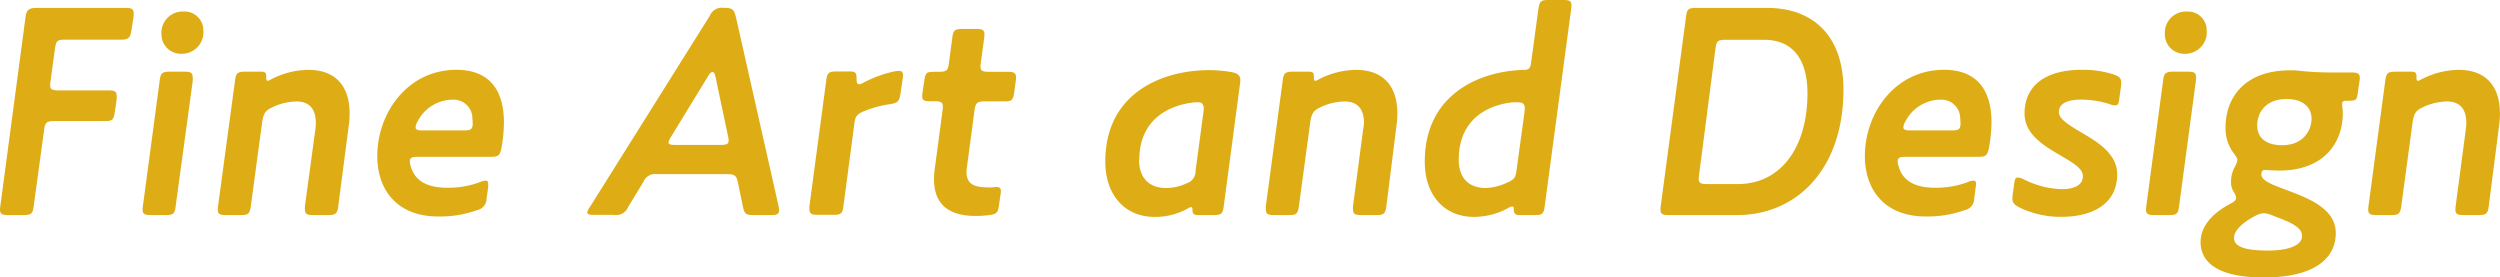 <svg xmlns="http://www.w3.org/2000/svg" viewBox="0 0 424.75 47.12"><defs><style>.a{fill:#deac14;}</style></defs><title>img-mv-main-title-sp_3</title><path class="a" d="M2.48,43.4c-1,0-1.4-.16-1.4-.93a3.3,3.3,0,0,1,.06-.62L5.42,9.75C5.57,8.56,6,8.2,7.33,8.2H22.45c1,0,1.34.21,1.34.93a5.54,5.54,0,0,1-.05.77l-.31,2c-.21,1.34-.47,1.7-1.81,1.7H12.18c-1.34,0-1.55.15-1.76,1.5l-.77,5.67a4,4,0,0,0-.05.62c0,.62.36.83,1.39.83h8.52c1,0,1.39.15,1.39.93a4.09,4.09,0,0,1,0,.62l-.31,2.11c-.21,1.34-.41,1.55-1.76,1.55H10.32c-1.34,0-1.6.26-1.75,1.55L6.81,41.85c-.15,1.24-.36,1.55-1.75,1.55Z" transform="translate(-1.08 -6.86)"/><path class="a" d="M30.93,41.85c-.15,1.34-.41,1.55-1.75,1.55H26.7c-1,0-1.39-.16-1.39-.93a3.94,3.94,0,0,1,.05-.62L28.2,20.64c.15-1.34.41-1.6,1.75-1.6h2.48c1,0,1.39.15,1.39,1a4.44,4.44,0,0,1,0,.62ZM28.51,12.59a3.6,3.6,0,0,1,3.77-3.77A3.19,3.19,0,0,1,35.63,12a3.67,3.67,0,0,1-3.71,4A3.31,3.31,0,0,1,28.51,12.59Z" transform="translate(-1.08 -6.86)"/><path class="a" d="M54.74,27.76c0-2.43-1.13-3.66-3.3-3.66a9.91,9.91,0,0,0-4.28,1.08c-1.09.52-1.34,1.13-1.55,2.53L43.7,41.85c-.21,1.34-.41,1.55-1.75,1.55H39.47c-1,0-1.39-.16-1.39-.93a4.35,4.35,0,0,1,.05-.62L41,20.64c.15-1.34.41-1.6,1.75-1.6h2.74c.72,0,.82.26.82.88,0,.41,0,.67.26.67a1.09,1.09,0,0,0,.41-.16,13.94,13.94,0,0,1,6.5-1.7c4.24,0,7,2.37,7,7.43a14.81,14.81,0,0,1-.15,2.06L58.56,41.8c-.15,1.34-.41,1.6-1.75,1.6H54.28c-1,0-1.39-.16-1.39-.93a4.35,4.35,0,0,1,0-.62L54.64,29A10.6,10.6,0,0,0,54.74,27.76Z" transform="translate(-1.08 -6.86)"/><path class="a" d="M83.75,40.56a2,2,0,0,1-1.6,2,18.78,18.78,0,0,1-6.6,1.08c-7.17,0-10.37-4.69-10.37-10.27,0-7.27,5.1-14.65,13.46-14.65,4.75,0,8.06,2.53,8.06,9A26.4,26.4,0,0,1,86.28,32c-.26,1.24-.51,1.5-1.8,1.5H72c-.93,0-1.29.2-1.29.77a2.93,2.93,0,0,0,.15.83c.62,2.22,2.43,3.66,6.25,3.66a15.41,15.41,0,0,0,5.62-1,2.23,2.23,0,0,1,.88-.21c.31,0,.41.16.41.57a3.56,3.56,0,0,1,0,.57ZM78.13,23.79A6.77,6.77,0,0,0,72,27.55a1.89,1.89,0,0,0-.31,1c0,.31.36.47,1.14.47H80c1.08,0,1.39-.26,1.39-1.14a8.76,8.76,0,0,0-.05-.93A3.18,3.18,0,0,0,78.13,23.79Z" transform="translate(-1.08 -6.86)"/><path class="a" d="M129.16,43.4c-1.34,0-1.6-.16-1.86-1.45L126.48,38c-.26-1.29-.52-1.55-1.86-1.55H112.75a2.16,2.16,0,0,0-2.37,1.34l-2.58,4.23a2.17,2.17,0,0,1-2.38,1.35H102c-.78,0-1.14-.11-1.14-.42a2.16,2.16,0,0,1,.41-.87L121.68,9.54a2.18,2.18,0,0,1,2.37-1.34h.16c1.34,0,1.6.31,1.91,1.6l7.22,32a4.52,4.52,0,0,1,.1.77c0,.62-.31.83-1.29.83ZM115.07,30.13a2.22,2.22,0,0,0-.41.93c0,.31.36.42,1.13.42h7.75c1,0,1.34-.16,1.34-.78a3.41,3.41,0,0,0-.11-.72l-2.16-10.22c-.11-.46-.26-.67-.47-.67s-.46.21-.67.57Z" transform="translate(-1.08 -6.86)"/><path class="a" d="M154.09,22.65c-.21,1.39-.42,1.7-1.81,1.91a17.9,17.9,0,0,0-4.39,1.19c-1.23.51-1.49.87-1.65,2.06l-1.85,14c-.16,1.34-.42,1.55-1.76,1.55H140c-1,0-1.39-.16-1.39-.93a3.94,3.94,0,0,1,0-.62l2.84-21.21c.15-1.34.41-1.6,1.75-1.6h2.22c1,0,1.19.2,1.19,1.24,0,.67.1.93.41.93a1.47,1.47,0,0,0,.67-.21A19.88,19.88,0,0,1,153,19a5.33,5.33,0,0,1,.83-.1c.46,0,.67.25.67.77a4,4,0,0,1-.05.57Z" transform="translate(-1.08 -6.86)"/><path class="a" d="M170.82,41.64c-.16,1.29-.37,1.6-1.66,1.76a17.19,17.19,0,0,1-2.27.15c-5.26,0-7.12-2.53-7.12-6.24a12.5,12.5,0,0,1,.16-2l1.29-9.7a4.35,4.35,0,0,0,.05-.62c0-.77-.36-.93-1.39-.93h-.73c-1,0-1.39-.15-1.39-.82a4.44,4.44,0,0,1,.05-.62l.31-2.07c.21-1.39.41-1.49,1.76-1.49h.67c1.34,0,1.6-.21,1.75-1.5l.57-4.23c.15-1.34.41-1.55,1.75-1.55h2.32c1,0,1.4.16,1.4.93a5,5,0,0,1-.05.62l-.57,4.23a4.44,4.44,0,0,0-.05.62c0,.72.36.88,1.39.88h3.25c1,0,1.4.15,1.4,1a3.72,3.72,0,0,1-.06.62l-.25,1.86c-.21,1.39-.42,1.54-1.76,1.54h-3.25c-1.34,0-1.6.31-1.76,1.66l-1.23,9.23a8.18,8.18,0,0,0-.11,1.09c0,1.8.93,2.58,3.36,2.63a8.55,8.55,0,0,0,1.13,0,4,4,0,0,1,.57-.06c.57,0,.78.21.78.68a3.28,3.28,0,0,1-.06.56Z" transform="translate(-1.08 -6.86)"/><path class="a" d="M204.61,43.4c-.72,0-.93-.26-.93-.88,0-.31-.05-.47-.2-.47a1.28,1.28,0,0,0-.47.16,11.23,11.23,0,0,1-5.78,1.5c-5,0-8.36-3.67-8.36-9.4,0-11.71,9.76-15.53,17.6-15.53a21.74,21.74,0,0,1,4,.36c1,.21,1.34.62,1.34,1.34a3.94,3.94,0,0,1-.05.62L209,41.85c-.16,1.34-.41,1.55-1.76,1.55Zm-10-9.4c0,3.15,1.76,4.8,4.6,4.8A8.15,8.15,0,0,0,202.7,38a2.12,2.12,0,0,0,1.5-2.07l1.34-10a3.9,3.9,0,0,0,.05-.57c0-.82-.26-1.13-1.08-1.13a5,5,0,0,0-.72.05C200,24.71,194.65,26.93,194.65,34Z" transform="translate(-1.08 -6.86)"/><path class="a" d="M232.82,27.76c0-2.43-1.14-3.66-3.31-3.66a9.91,9.91,0,0,0-4.28,1.08c-1.08.52-1.34,1.13-1.55,2.53l-1.91,14.14c-.2,1.34-.41,1.55-1.75,1.55h-2.48c-1,0-1.39-.16-1.39-.93a4.35,4.35,0,0,1,0-.62L219,20.64c.15-1.34.41-1.6,1.75-1.6h2.74c.72,0,.82.26.82.88,0,.41,0,.67.26.67a1.09,1.09,0,0,0,.41-.16,14,14,0,0,1,6.51-1.7c4.23,0,7,2.37,7,7.43a14.81,14.81,0,0,1-.15,2.06L236.64,41.8c-.16,1.34-.42,1.6-1.76,1.6h-2.53c-1,0-1.39-.16-1.39-.93a4.35,4.35,0,0,1,0-.62l1.7-12.9A8.78,8.78,0,0,0,232.82,27.76Z" transform="translate(-1.08 -6.86)"/><path class="a" d="M259.2,43.4c-.67,0-.93-.31-.93-.93,0-.36,0-.52-.21-.52a1,1,0,0,0-.46.1,12.21,12.21,0,0,1-6.09,1.66c-5.06,0-8.36-3.67-8.36-9.4,0-10,7.12-14.19,13.62-15.27a23.22,23.22,0,0,1,3.36-.31c.72,0,1-.41,1.08-1.19l1.24-9.13c.21-1.34.41-1.55,1.76-1.55h2.47c1,0,1.4.15,1.4.93a5,5,0,0,1-.06.62l-4.49,33.44c-.15,1.34-.41,1.55-1.75,1.55ZM258,24.25c-3.71.41-9.08,2.53-9.08,9.75,0,3.15,1.75,4.8,4.59,4.8a9.37,9.37,0,0,0,3.67-.93c1.13-.51,1.39-.77,1.55-2L260.08,26a5.42,5.42,0,0,0,.05-.82c0-.62-.31-.93-1.09-.93A8.8,8.8,0,0,0,258,24.25Z" transform="translate(-1.08 -6.86)"/><path class="a" d="M284.58,43.4c-1,0-1.39-.16-1.39-.93a4.35,4.35,0,0,1,.05-.62l4.29-32.1c.15-1.34.41-1.55,1.75-1.55h12c8,0,13,4.9,13,13.88,0,13.58-8,21.32-18.06,21.32Zm16.21-29.78h-6.5c-1.35,0-1.6.21-1.76,1.55l-2.78,21.41a3.8,3.8,0,0,0-.06.62c0,.78.36.93,1.4.93h5.26c7.23,0,11.82-6.14,11.82-15.43C308.17,17.18,305.85,13.62,300.79,13.62Z" transform="translate(-1.08 -6.86)"/><path class="a" d="M336.5,40.56a2,2,0,0,1-1.6,2,18.88,18.88,0,0,1-6.61,1.08c-7.17,0-10.37-4.69-10.37-10.27,0-7.27,5.11-14.65,13.47-14.65,4.74,0,8.05,2.53,8.05,9A26.4,26.4,0,0,1,339,32c-.25,1.24-.51,1.5-1.8,1.5H324.78c-.93,0-1.29.2-1.29.77a2.66,2.66,0,0,0,.16.83c.61,2.22,2.42,3.66,6.24,3.66a15.41,15.41,0,0,0,5.62-1,2.31,2.31,0,0,1,.88-.21c.31,0,.41.16.41.57a3.56,3.56,0,0,1-.05.57Zm-5.63-16.77a6.77,6.77,0,0,0-6.09,3.76,1.89,1.89,0,0,0-.31,1c0,.31.36.47,1.14.47h7.17c1.08,0,1.39-.26,1.39-1.14a8.76,8.76,0,0,0-.05-.93A3.18,3.18,0,0,0,330.87,23.79Z" transform="translate(-1.08 -6.86)"/><path class="a" d="M351.3,39c2.37,0,3.66-.77,3.66-2.22,0-1.29-1.7-2.27-3.71-3.46-2.84-1.65-6.2-3.61-6.2-7.17,0-4.59,3.36-7.43,9.7-7.43a17,17,0,0,1,5.37.77c.93.31,1.34.62,1.34,1.29a3.48,3.48,0,0,1,0,.57l-.31,2.27c-.1.93-.26,1.14-.72,1.14a2.89,2.89,0,0,1-.93-.21,16.4,16.4,0,0,0-4.75-.77c-2.53,0-3.87.72-3.87,2.11,0,1.19,1.65,2.17,3.62,3.36,2.83,1.65,6.29,3.66,6.29,7.22,0,5-4.13,7.23-9.49,7.23a16,16,0,0,1-7.13-1.6c-.87-.47-1.18-.83-1.18-1.5a5.47,5.47,0,0,1,.05-.72l.26-1.86c.1-.83.25-1,.62-1a2.55,2.55,0,0,1,1,.31A15.28,15.28,0,0,0,351.3,39Z" transform="translate(-1.08 -6.86)"/><path class="a" d="M371.31,41.85c-.15,1.34-.41,1.55-1.75,1.55h-2.48c-1,0-1.39-.16-1.39-.93a3.94,3.94,0,0,1,.05-.62l2.84-21.21c.15-1.34.41-1.6,1.75-1.6h2.48c1,0,1.39.15,1.39,1a4.44,4.44,0,0,1-.05.62Zm-2.42-29.26a3.6,3.6,0,0,1,3.76-3.77A3.19,3.19,0,0,1,376,12a3.67,3.67,0,0,1-3.72,4A3.3,3.3,0,0,1,368.89,12.59Z" transform="translate(-1.08 -6.86)"/><path class="a" d="M389.47,39.11c3.71,1.4,8.46,3.15,8.46,7.33S394.52,54,385.7,54c-8,0-10.74-2.69-10.74-6,0-2.53,1.76-4.8,5.11-6.55.67-.37.93-.62.93-1a2.48,2.48,0,0,0-.41-1,2.92,2.92,0,0,1-.46-1.65,5.29,5.29,0,0,1,.61-2.53,2.89,2.89,0,0,0,.47-1.24c0-.31-.21-.56-.62-1.13a7,7,0,0,1-1.39-4.39c0-5.21,3.4-9.7,10.94-9.7.62,0,1.24,0,1.75.1,1.76.16,3.36.26,5.11.26h3.61c1,0,1.4.21,1.4.88a4.18,4.18,0,0,1-.06.62l-.31,2.17c-.15,1-.36,1.13-1.39,1.13h-.31c-.72,0-.93.1-.93.62,0,.26.11.83.11,1.55,0,4.85-3.1,9.7-10.79,9.7-.93,0-2-.1-2.42-.1s-.62.2-.62.77C385.29,37.56,387.14,38.24,389.47,39.11Zm-8.83,8.16c0,1.39,1.55,2.16,5.78,2.16,3.46,0,5.78-.87,5.78-2.47S390,44.53,387,43.4a3.5,3.5,0,0,0-1.29-.31,3.38,3.38,0,0,0-1.39.41C382.19,44.58,380.64,46,380.64,47.27Zm9-23.59c-3.71,0-5.06,2.38-5.06,4.49s1.5,3.36,4.23,3.36c3.67,0,5-2.58,5-4.54S392.25,23.68,389.62,23.68Z" transform="translate(-1.08 -6.86)"/><path class="a" d="M420.11,27.76c0-2.43-1.14-3.66-3.31-3.66a9.91,9.91,0,0,0-4.28,1.08c-1.08.52-1.34,1.13-1.55,2.53l-1.91,14.14c-.2,1.34-.41,1.55-1.75,1.55h-2.48c-1,0-1.39-.16-1.39-.93a4.35,4.35,0,0,1,.05-.62l2.84-21.21c.15-1.34.41-1.6,1.75-1.6h2.74c.72,0,.82.26.82.88,0,.41,0,.67.26.67a1.09,1.09,0,0,0,.41-.16,14,14,0,0,1,6.51-1.7c4.23,0,7,2.37,7,7.43a14.81,14.81,0,0,1-.15,2.06L423.93,41.8c-.16,1.34-.42,1.6-1.76,1.6h-2.53c-1,0-1.39-.16-1.39-.93a4.35,4.35,0,0,1,.05-.62L420,29A10.75,10.75,0,0,0,420.11,27.76Z" transform="translate(-1.08 -6.86)"/></svg>